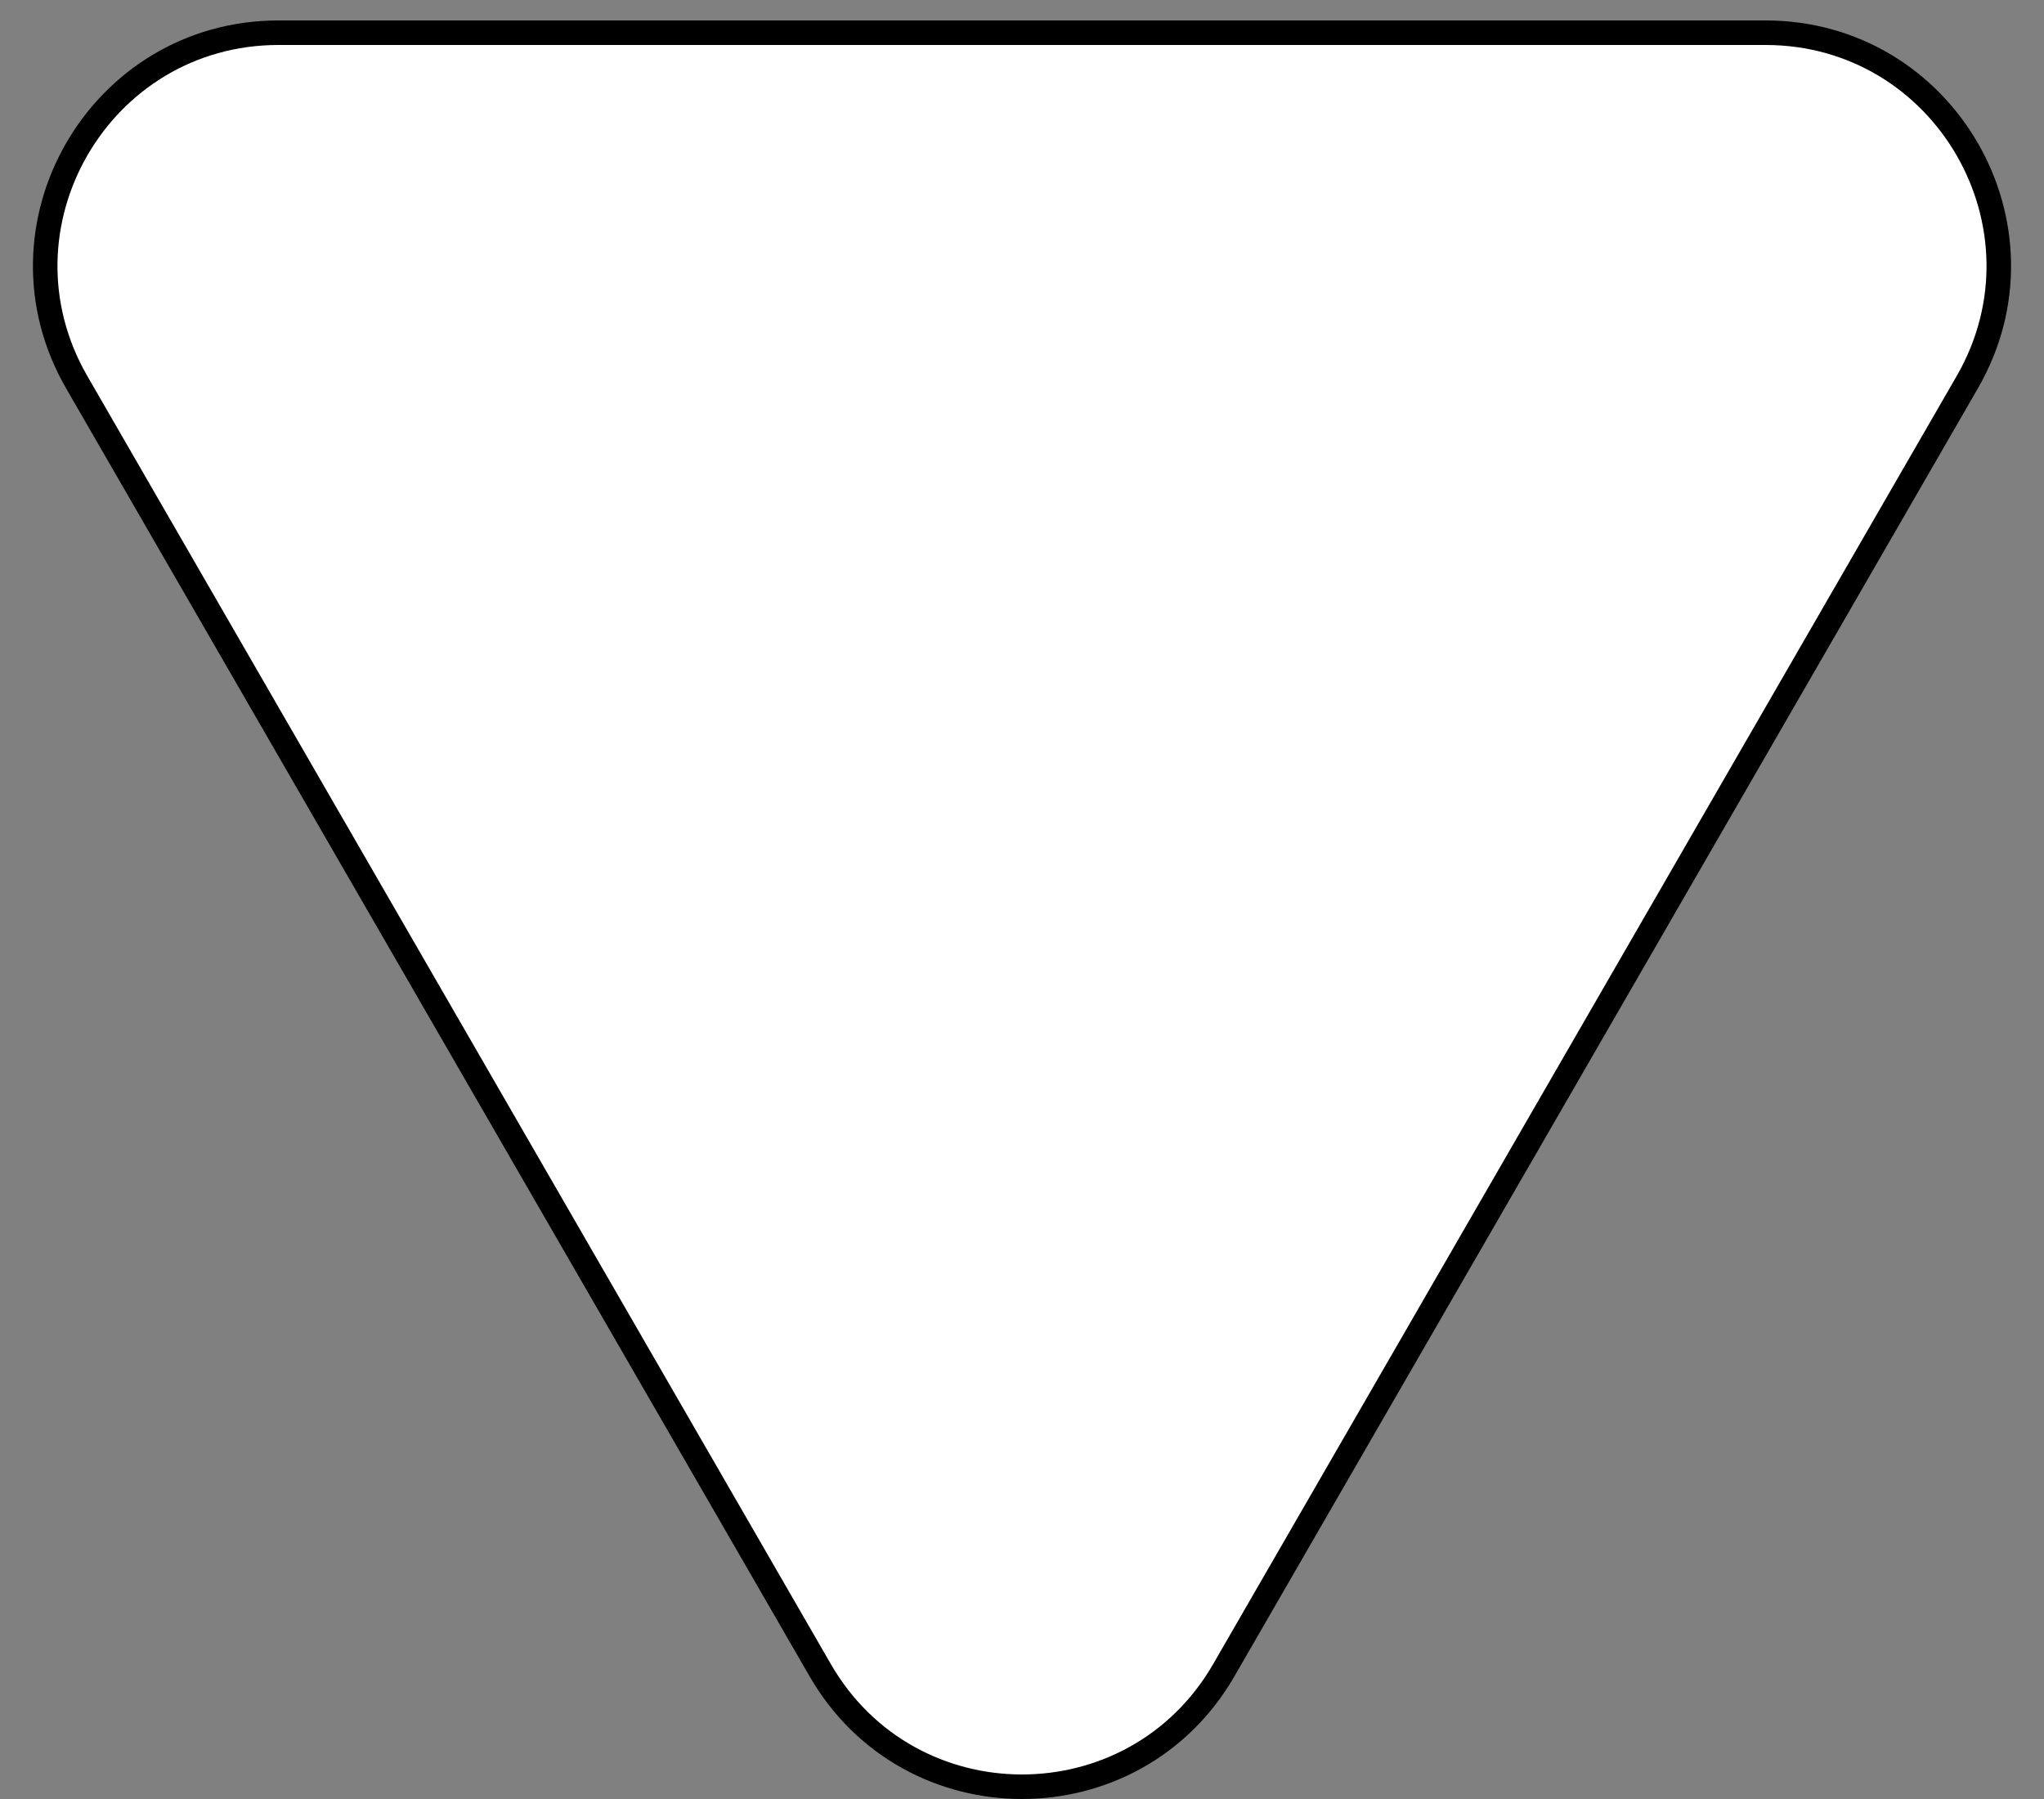 <?xml version="1.0" encoding="UTF-8"?> <svg xmlns="http://www.w3.org/2000/svg" width="25" height="22" viewBox="0 0 25 22" fill="none"><rect x="0" y="0" width="25" height="22" fill="#808080" stroke="none"/> <path d="M10.032 20.425L0.939 4.675C-0.158 2.775 1.213 0.4 3.407 0.4L21.593 0.4C23.787 0.4 25.158 2.775 24.061 4.675L14.968 20.425C13.871 22.325 11.129 22.325 10.032 20.425Z" fill="white" stroke="black" stroke-width="0.3"></path> </svg> 